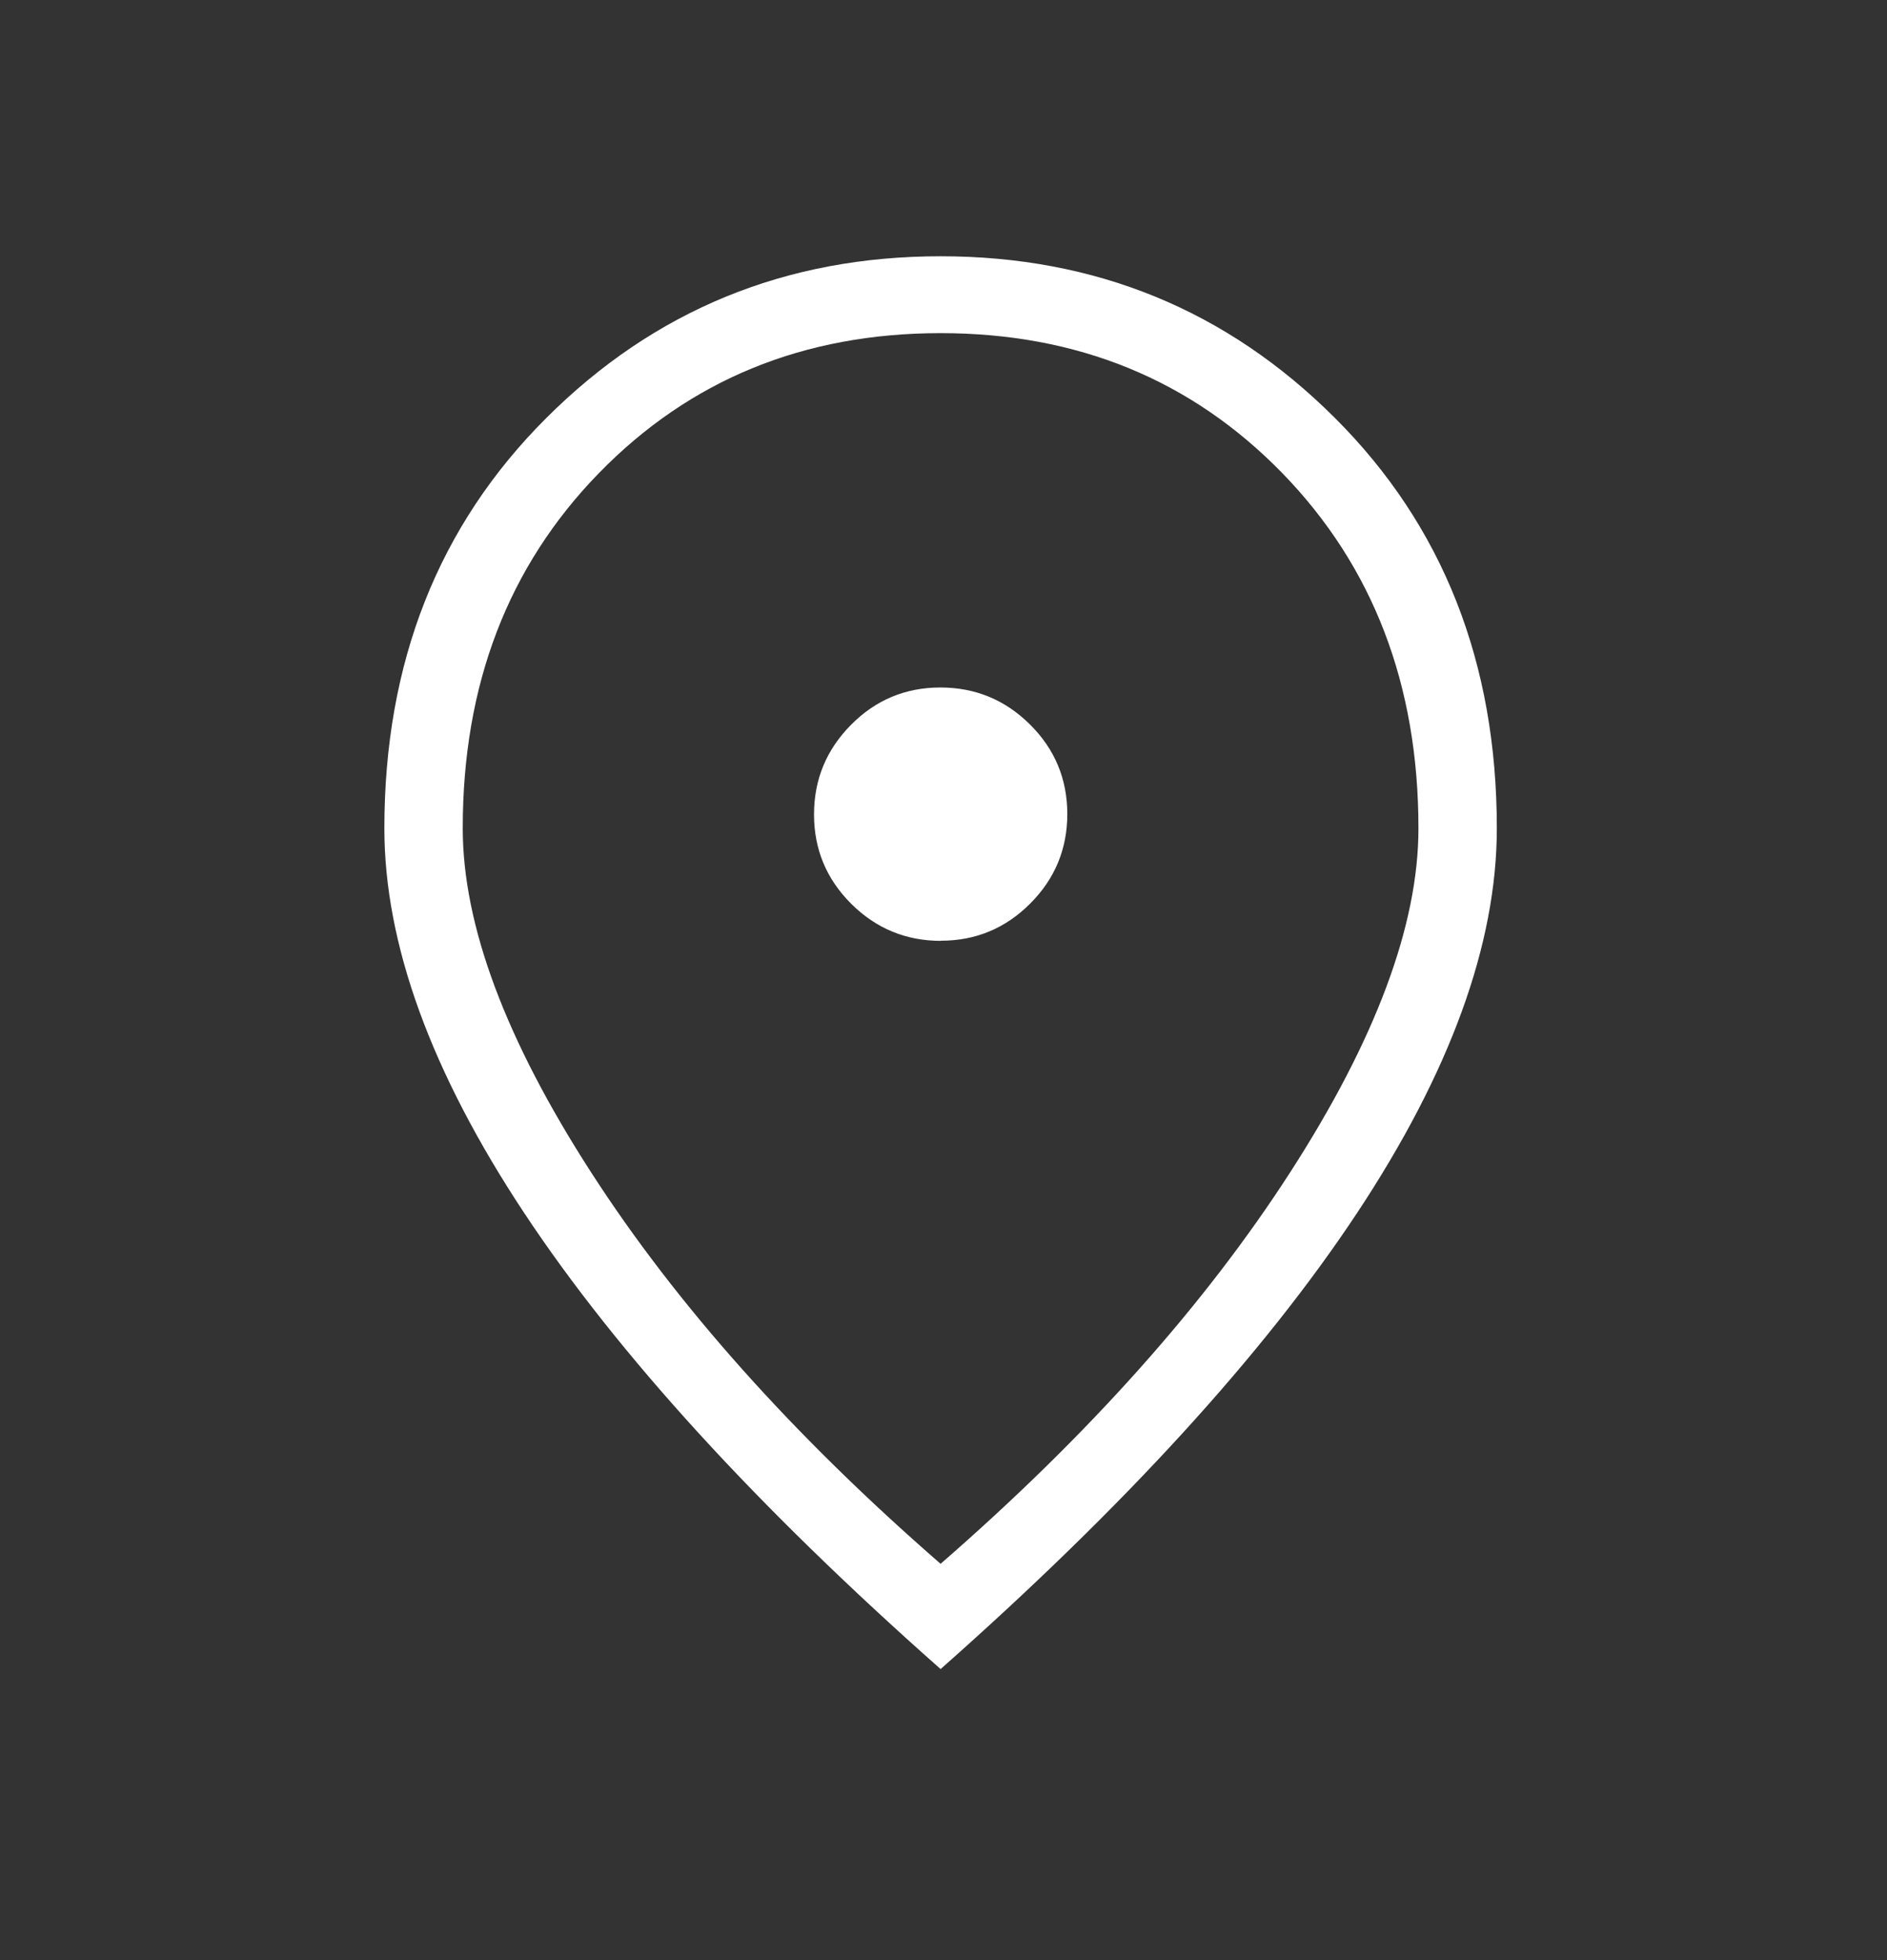 <svg width="26" height="27" viewBox="0 0 26 27" fill="none" xmlns="http://www.w3.org/2000/svg">
<rect x="0" y="0" width="26" height="27" fill="#333333" stroke="none"/>
<path d="M12.965 12.958C13.445 12.958 13.855 12.787 14.196 12.445C14.537 12.103 14.706 11.692 14.706 11.211C14.705 10.73 14.534 10.319 14.192 9.98C13.85 9.64 13.438 9.47 12.957 9.47C12.476 9.47 12.066 9.641 11.726 9.984C11.386 10.327 11.216 10.738 11.216 11.219C11.216 11.699 11.387 12.109 11.729 12.45C12.071 12.79 12.483 12.96 12.965 12.96M12.96 21.541C14.991 19.774 16.596 17.978 17.775 16.151C18.954 14.324 19.544 12.744 19.544 11.41C19.544 9.434 18.919 7.803 17.668 6.517C16.416 5.232 14.847 4.589 12.96 4.589C11.074 4.589 9.505 5.232 8.252 6.517C7 7.802 6.375 9.433 6.376 11.41C6.376 12.743 6.966 14.323 8.146 16.151C9.325 17.978 10.93 19.775 12.96 21.541ZM12.96 22.991C10.422 20.747 8.511 18.653 7.225 16.712C5.939 14.77 5.296 13.002 5.296 11.41C5.296 9.125 6.04 7.241 7.528 5.757C9.016 4.272 10.827 3.53 12.96 3.53C15.094 3.53 16.905 4.272 18.393 5.757C19.88 7.241 20.624 9.125 20.624 11.41C20.624 13.002 19.982 14.77 18.696 16.712C17.41 18.653 15.498 20.747 12.96 22.991Z" fill="white"/>
</svg>
